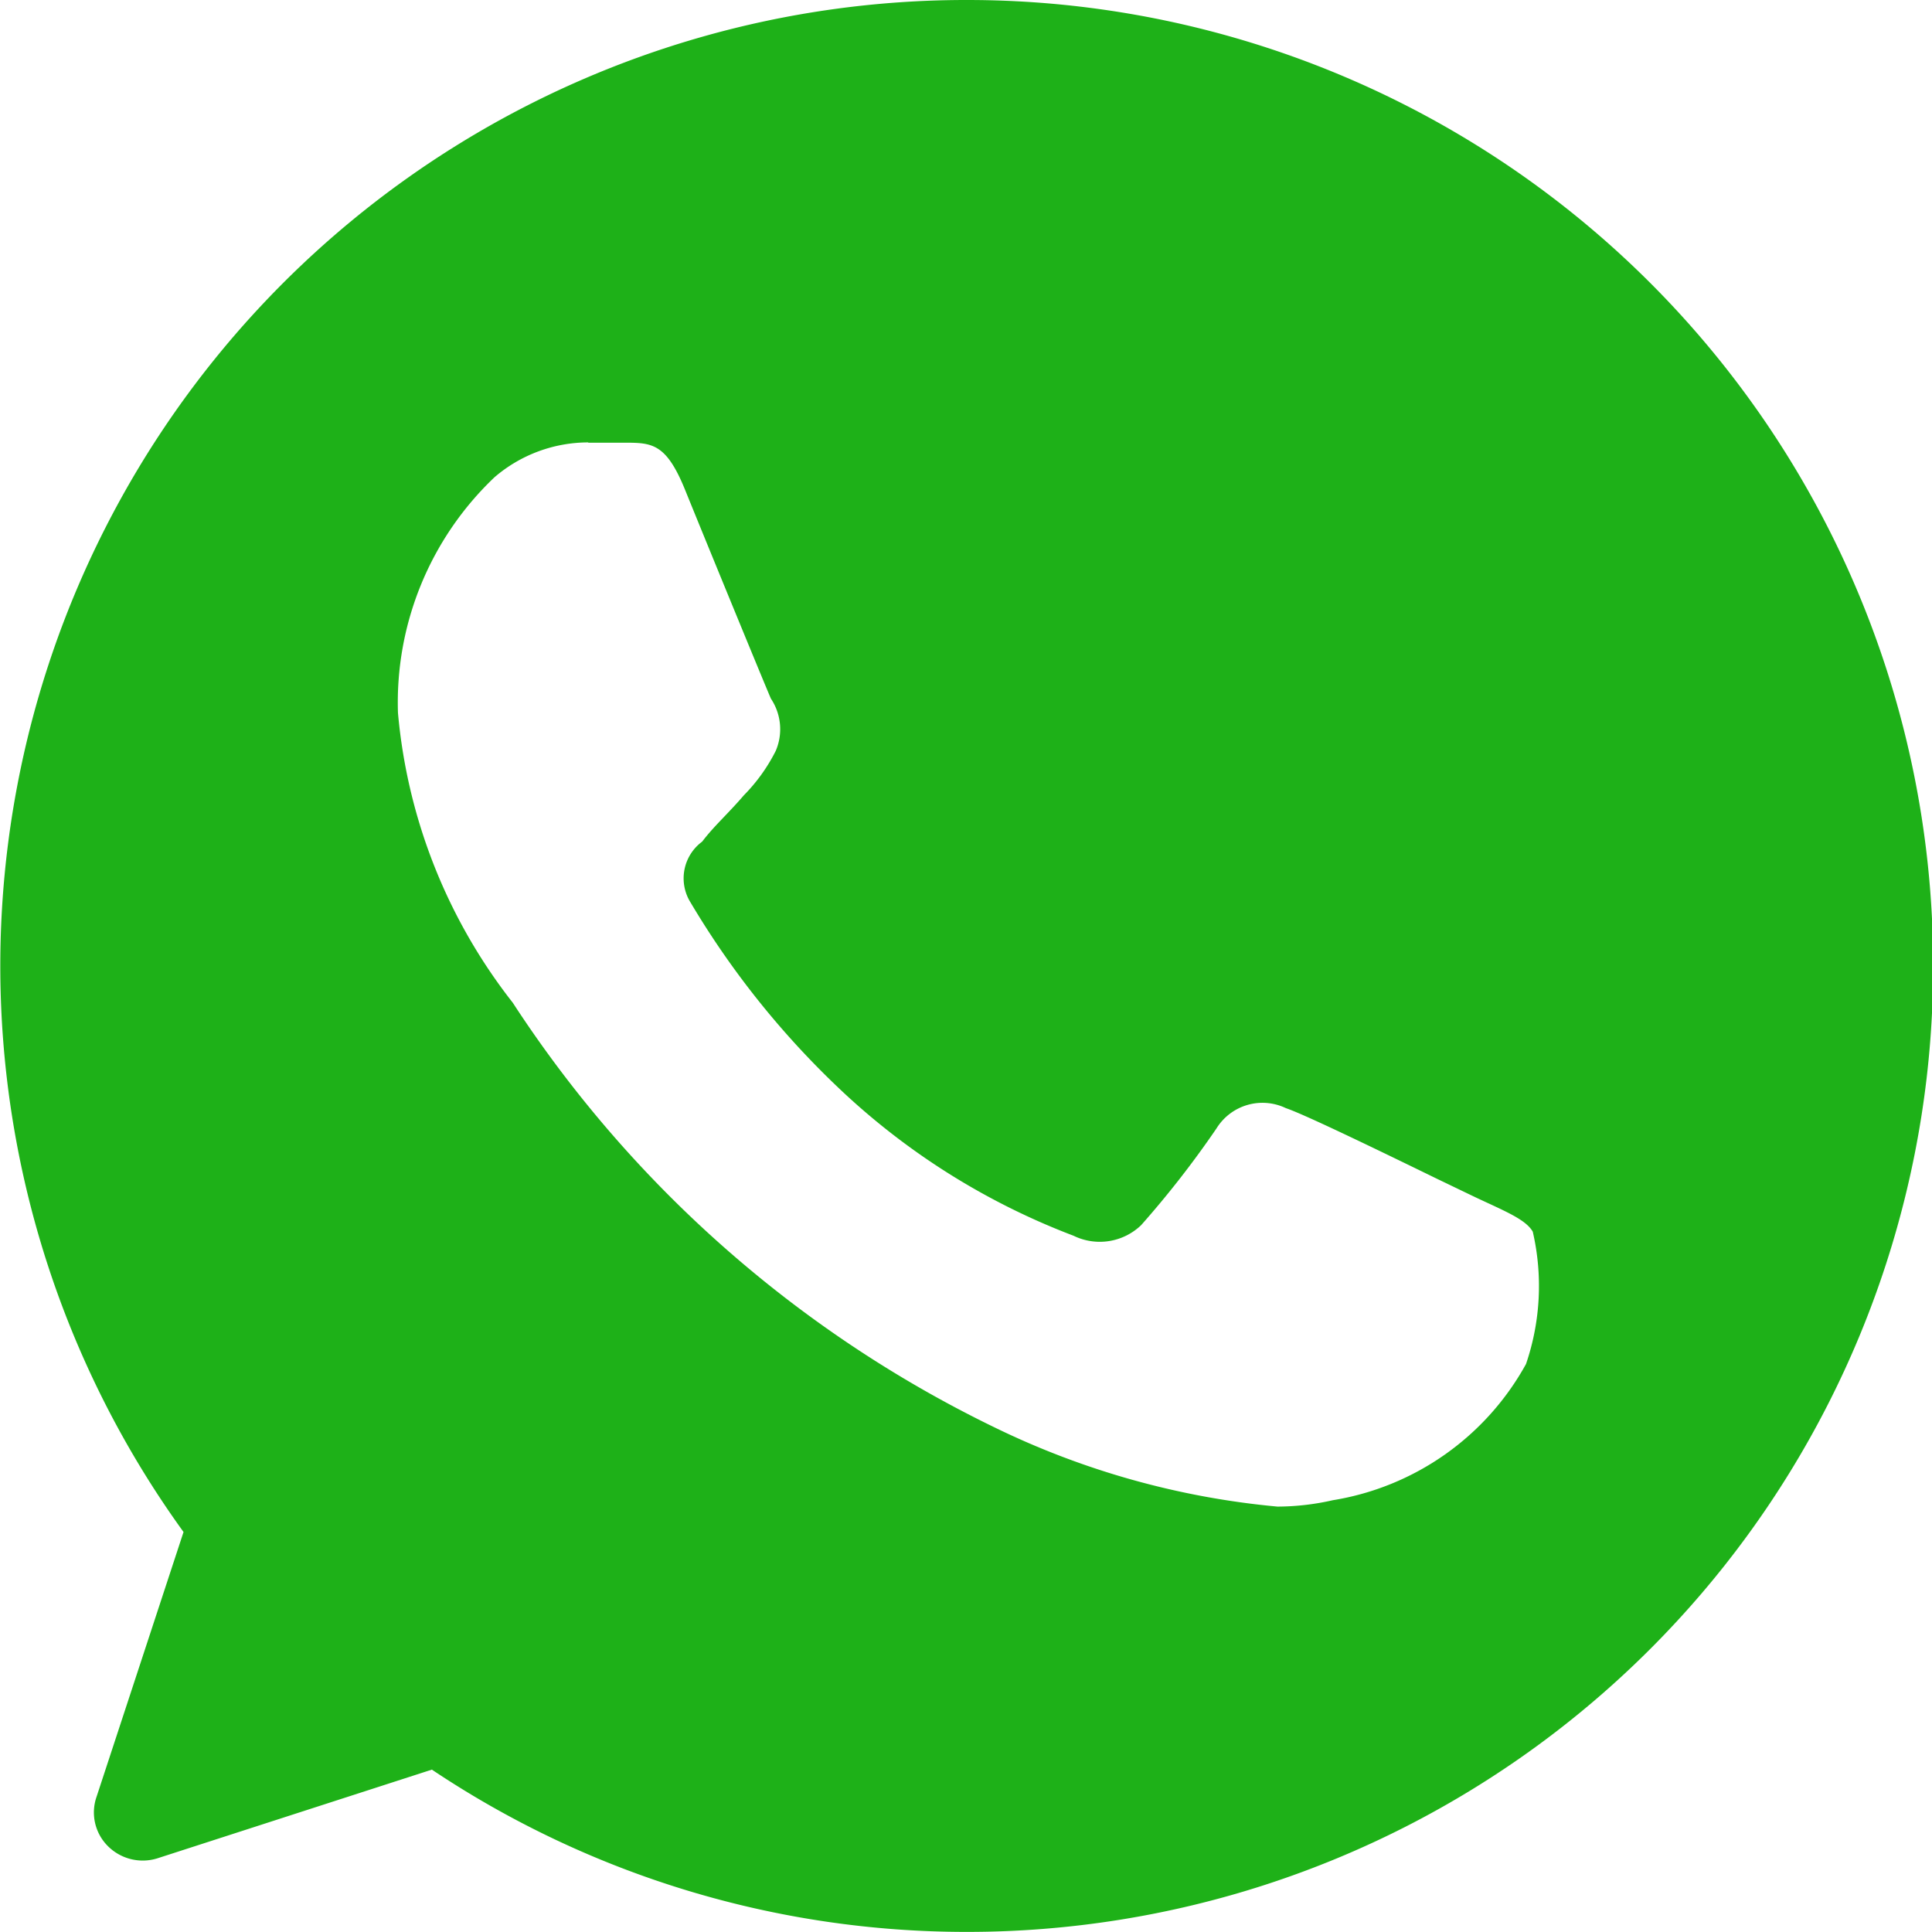 <svg xmlns="http://www.w3.org/2000/svg" width="20.001" height="20" viewBox="0 0 20.001 20">
  <path id="Icon_color" data-name="Icon color" d="M10.012,20h0a9.949,9.949,0,0,1-5.541-1.68l-2.847.92a.51.51,0,0,1-.509-.13A.492.492,0,0,1,1,18.6l.9-2.74A10,10,0,0,1,9.985,0h.028a10,10,0,0,1,0,20ZM6.09,4.58a1.492,1.492,0,0,0-.97.36,3.216,3.216,0,0,0-1,2.44,5.676,5.676,0,0,0,1.188,3,12.421,12.421,0,0,0,4.994,4.4,8.45,8.45,0,0,0,2.923.817,2.615,2.615,0,0,0,.573-.066,2.794,2.794,0,0,0,2-1.41,2.5,2.5,0,0,0,.07-1.37c-.064-.111-.233-.189-.488-.307l-.071-.033c-.077-.036-.229-.11-.417-.2-.552-.269-1.38-.672-1.58-.739a.56.56,0,0,0-.719.211,10.1,10.1,0,0,1-.779,1,.618.618,0,0,1-.7.11,7.29,7.29,0,0,1-2.347-1.45,8.928,8.928,0,0,1-1.618-2,.472.472,0,0,1,.12-.63c.076-.1.155-.181.232-.262s.133-.14.2-.218a1.814,1.814,0,0,0,.33-.46.569.569,0,0,0-.05-.54c-.071-.163-.689-1.669-.888-2.16s-.347-.49-.64-.49H6.09Z" transform="translate(0 0)" fill="#1eb118"/>
</svg>
